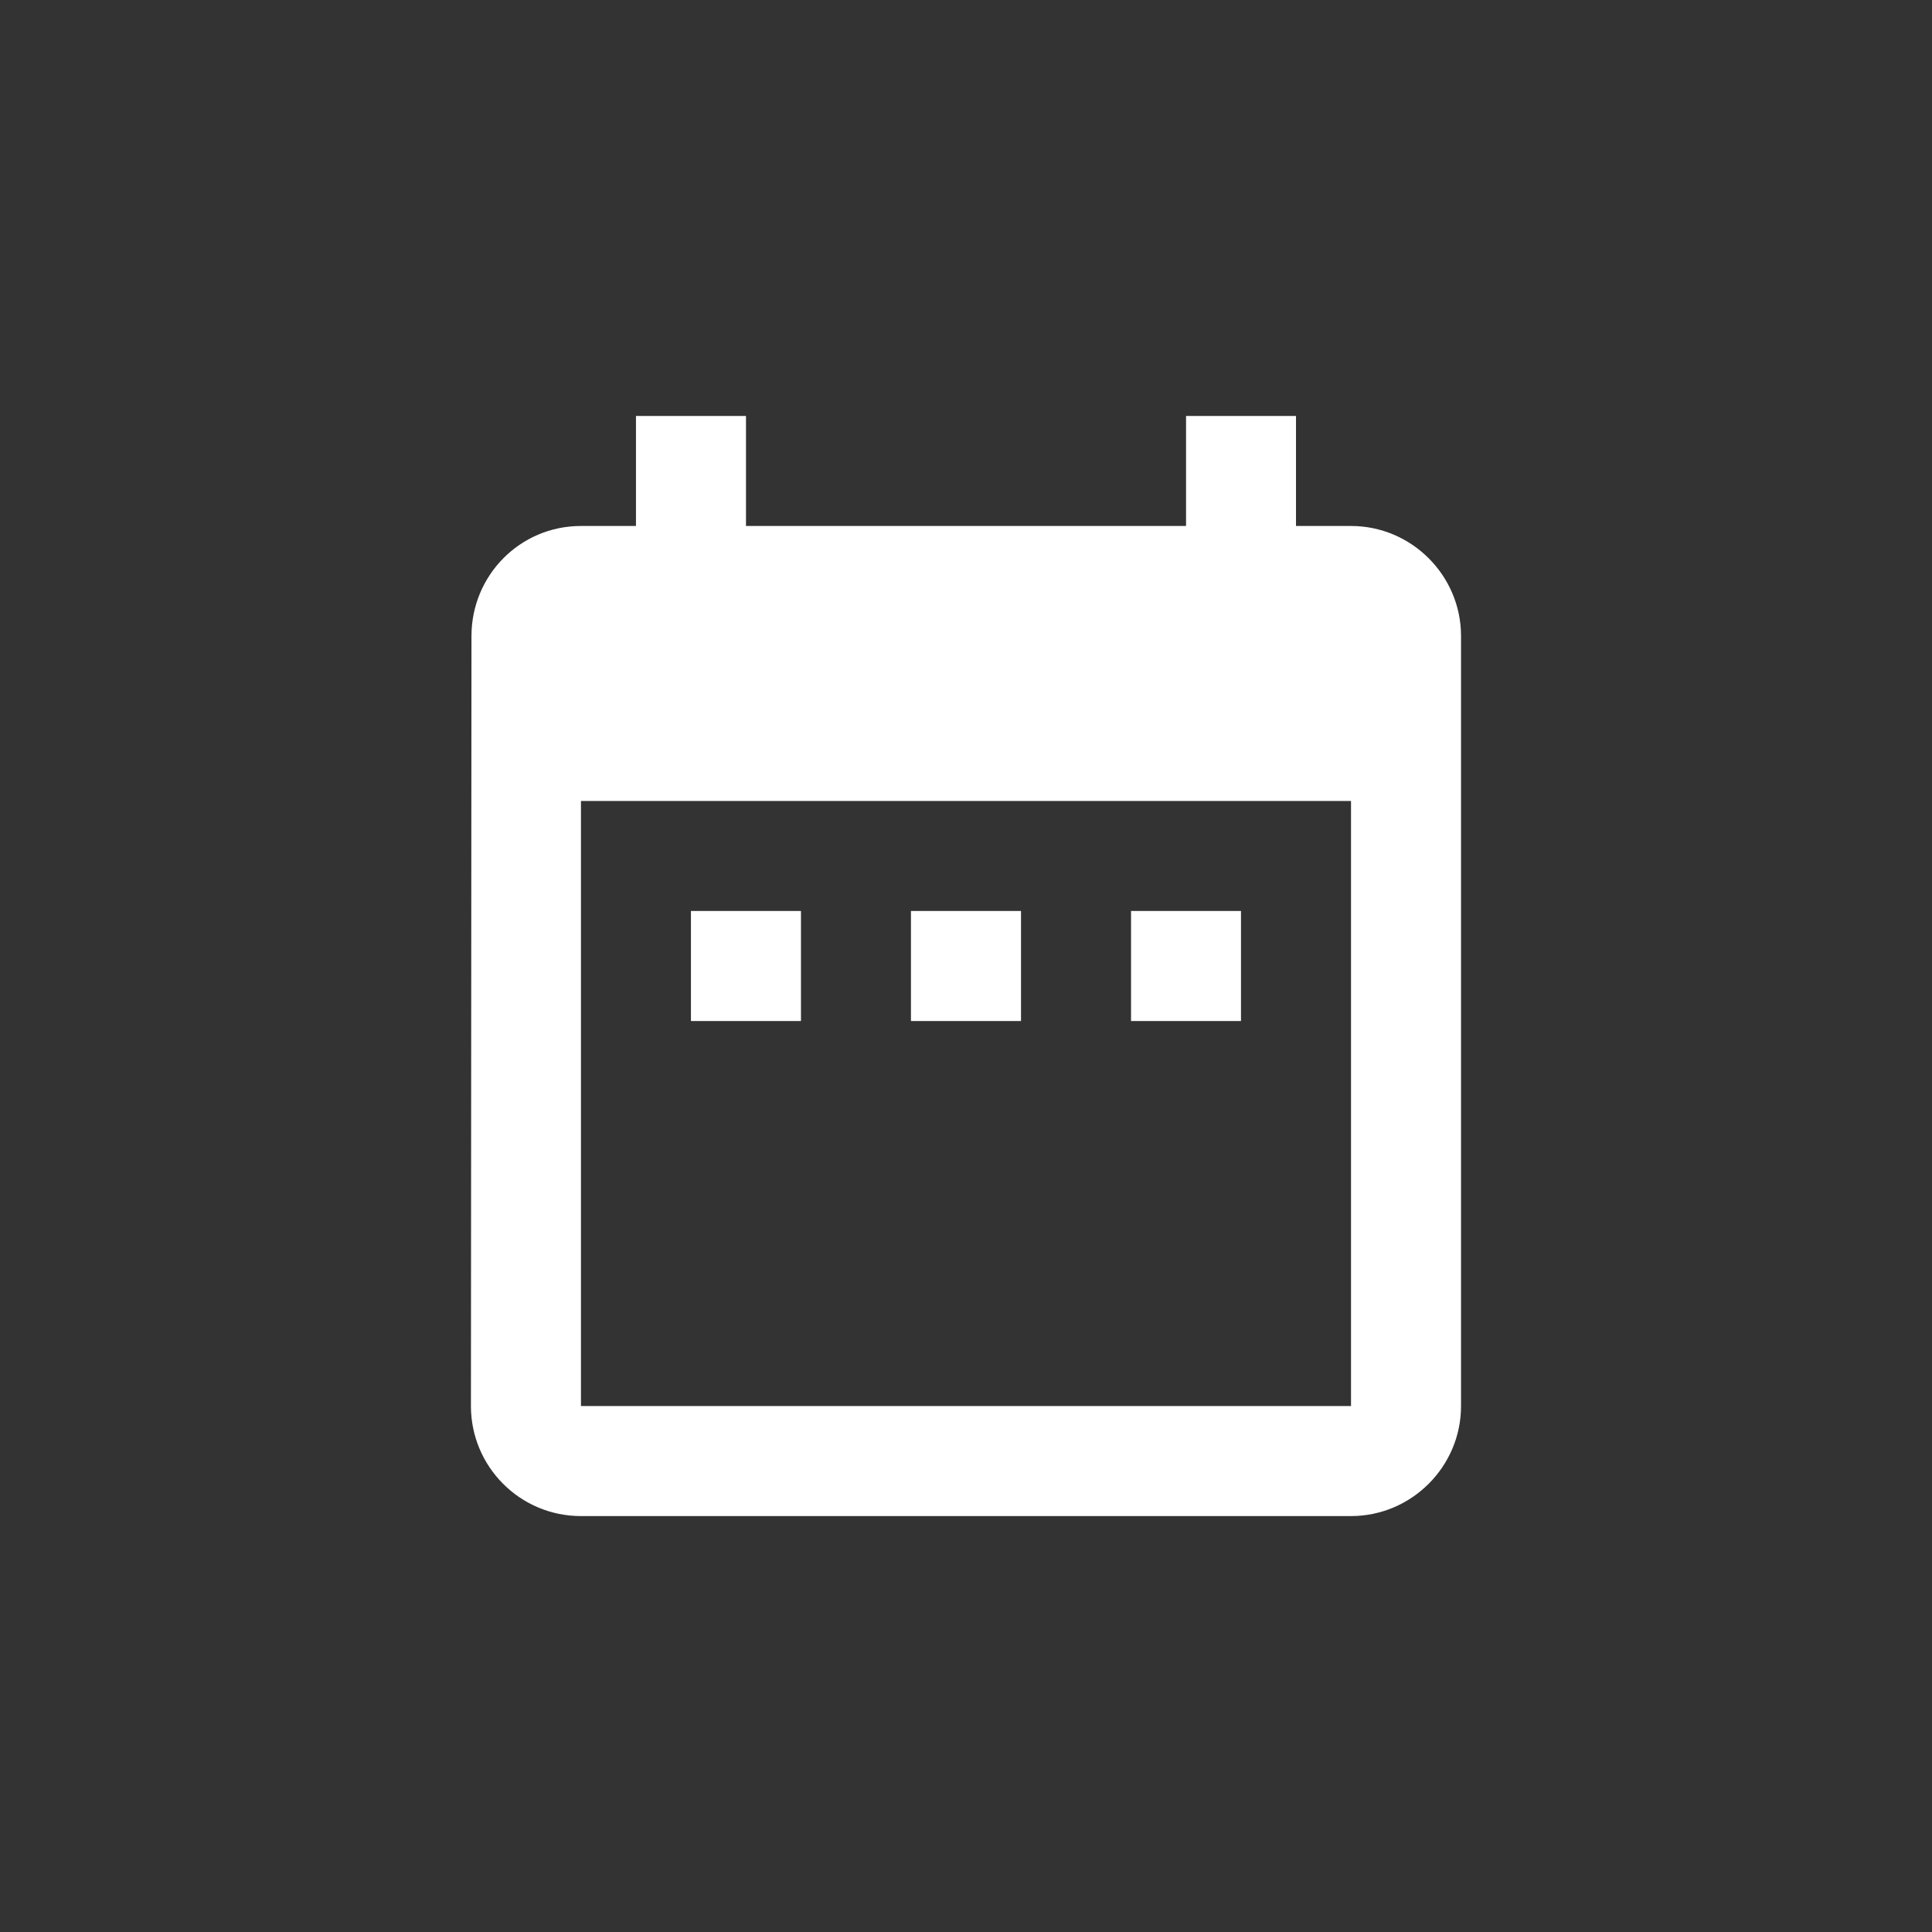 <?xml version="1.0" encoding="utf-8"?>
<!-- Generator: Adobe Illustrator 15.0.0, SVG Export Plug-In . SVG Version: 6.00 Build 0)  -->
<!DOCTYPE svg PUBLIC "-//W3C//DTD SVG 1.1//EN" "http://www.w3.org/Graphics/SVG/1.1/DTD/svg11.dtd">
<svg version="1.1" id="Layer_1" xmlns="http://www.w3.org/2000/svg" xmlns:xlink="http://www.w3.org/1999/xlink" x="0px" y="0px"
	 width="57px" height="57px" viewBox="0 0 57 57" enable-background="new 0 0 57 57" xml:space="preserve">
<rect x="0" y="0" width="57" height="57" fill="#333333" stroke="none"/>
<path fill="#FFFFFF" d="M23.631,26.877h-3.246v3.246h3.246V26.877z M30.123,26.877h-3.247v3.246h3.247V26.877z M36.613,26.877
	h-3.244v3.246h3.244V26.877z M39.859,15.518h-1.623v-3.246h-3.244v3.246H22.009v-3.246h-3.246v3.246H17.14
	c-1.801,0-3.23,1.461-3.23,3.246l-0.016,22.719c0,1.785,1.445,3.246,3.246,3.246h22.719c1.785,0,3.246-1.461,3.246-3.246V18.764
	C43.105,16.979,41.645,15.518,39.859,15.518z M39.859,41.482H17.14V23.631h22.719V41.482z"/>
</svg>
